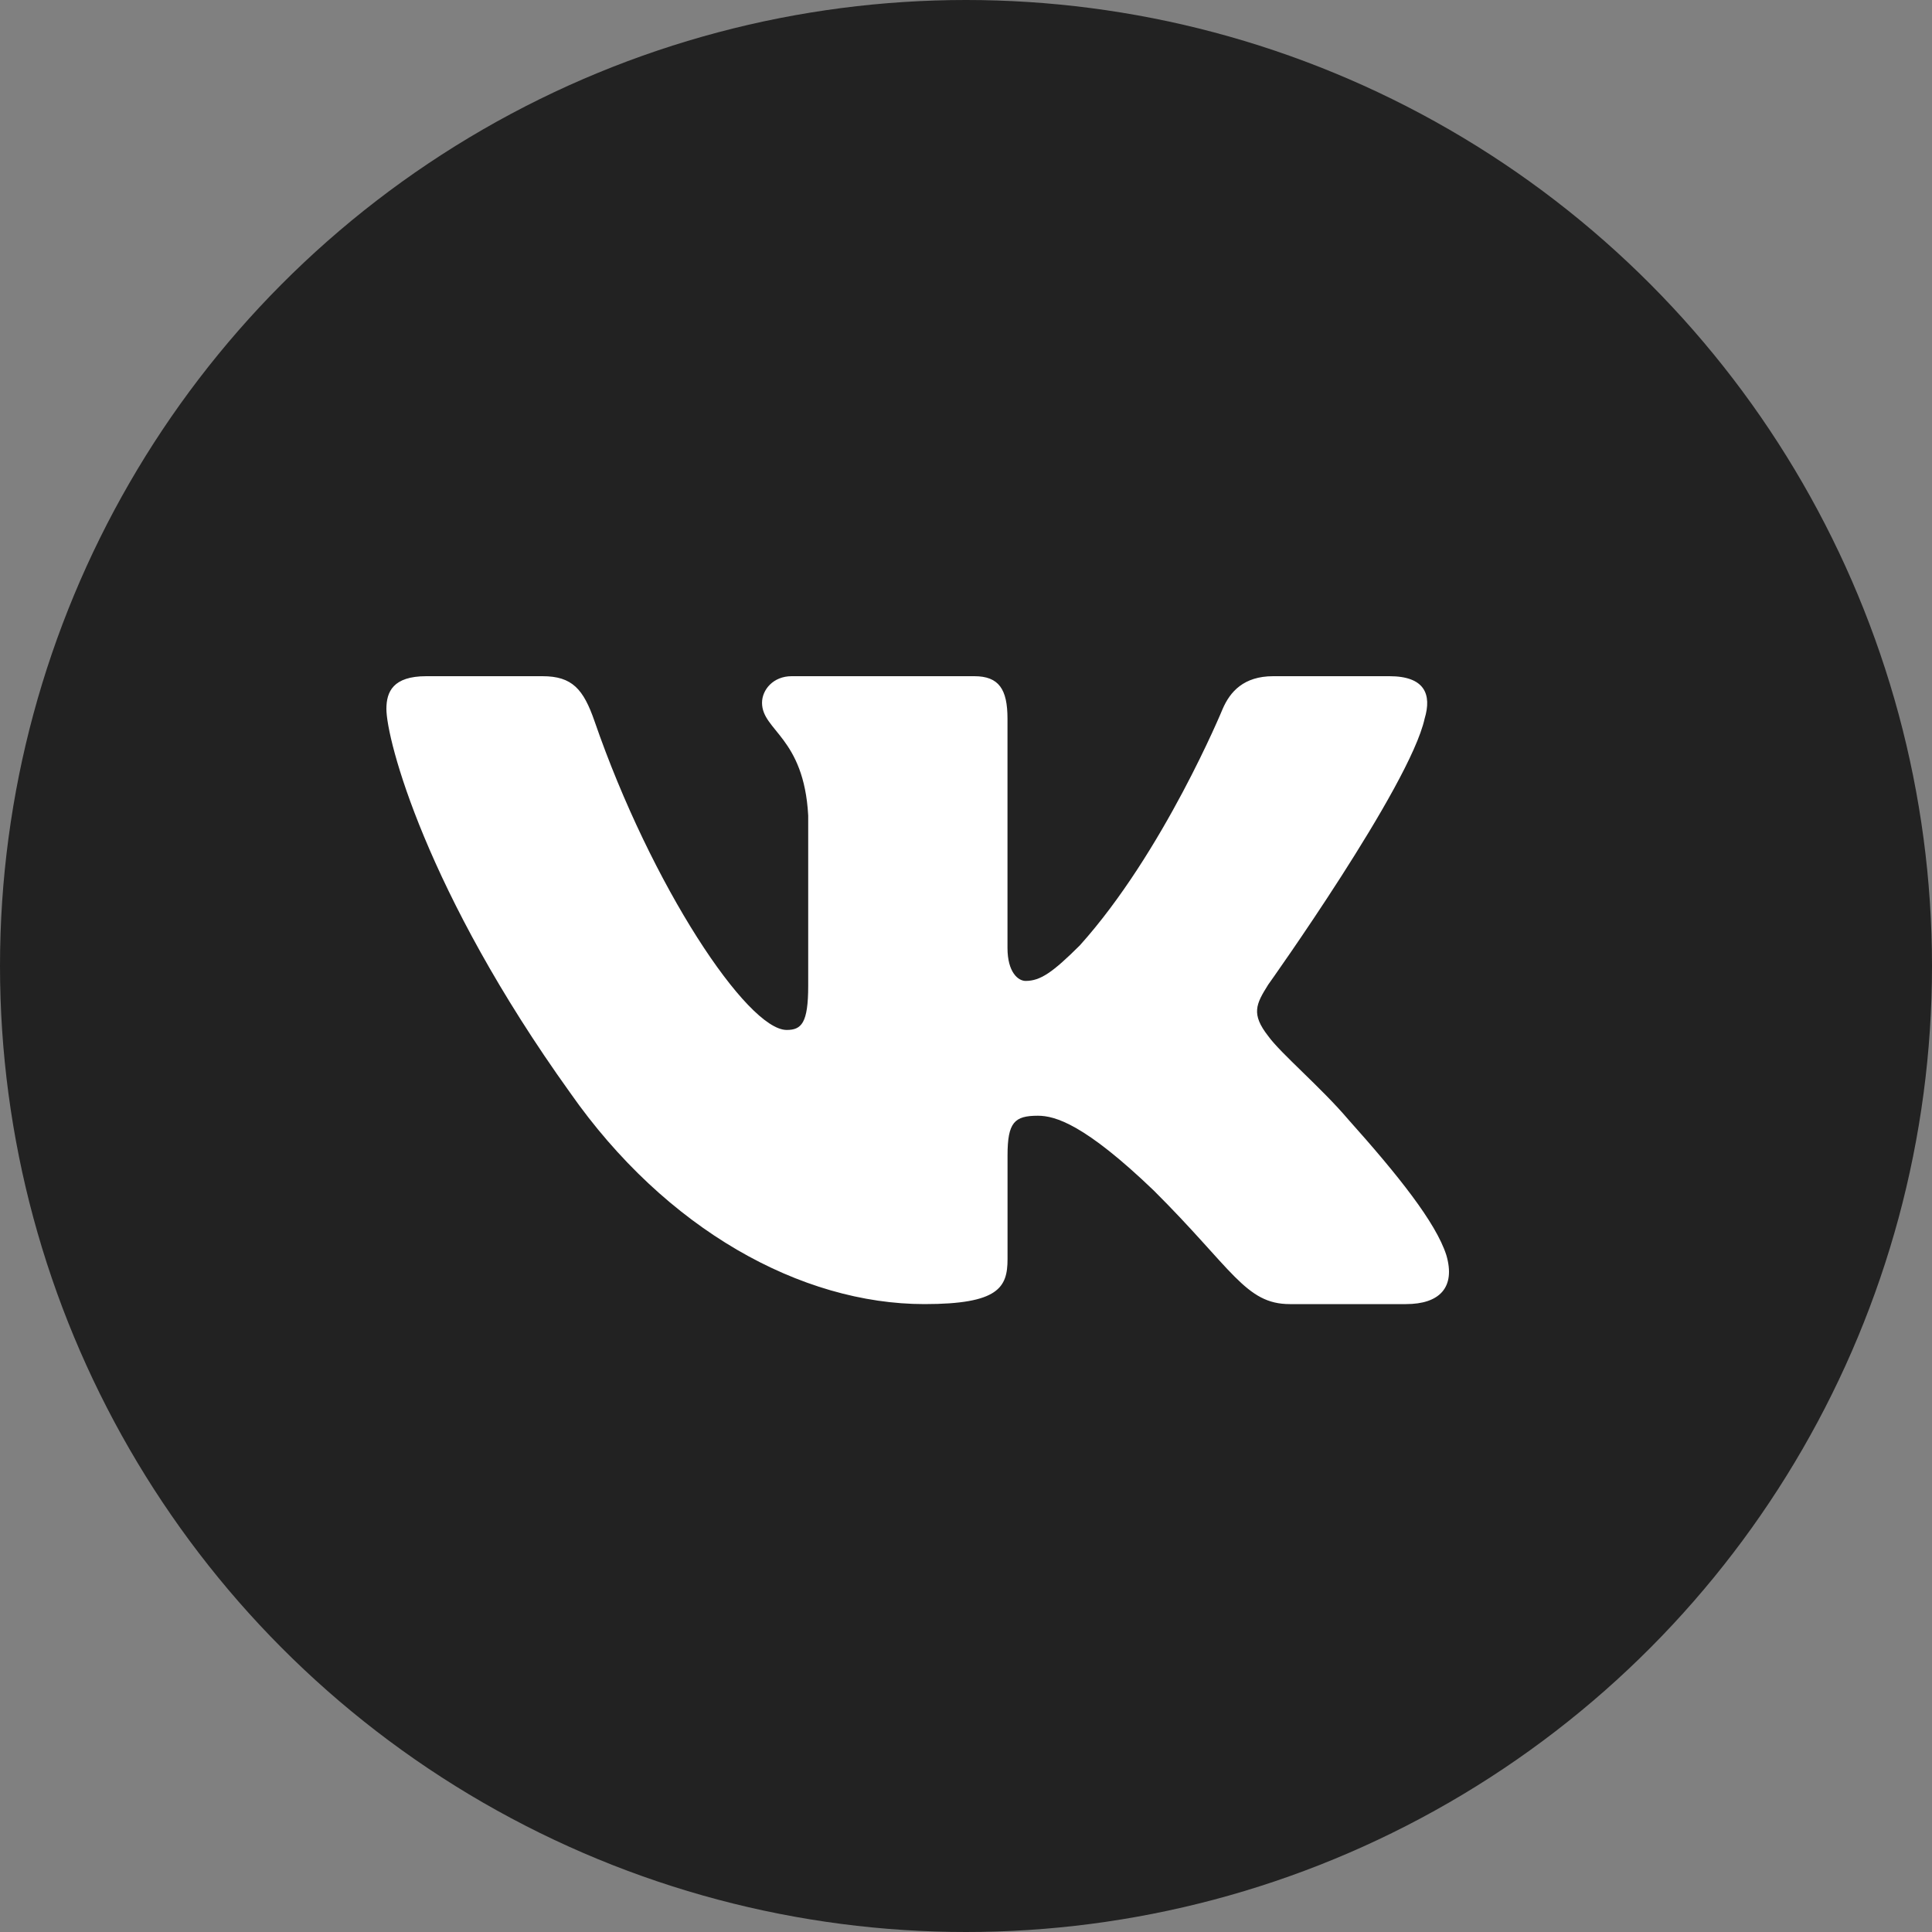 <svg width="40" height="40" fill="none" xmlns="http://www.w3.org/2000/svg"><rect width="100%" height="100%" fill="#808080" stroke="none"/><circle cx="20" cy="20" r="20" fill="#222"/><path fill-rule="evenodd" clip-rule="evenodd" d="M29.495 14.88c.153-.507 0-.88-.728-.88H26.36c-.611 0-.893.322-1.046.677 0 0-1.224 2.969-2.958 4.897-.561.558-.816.735-1.122.735-.153 0-.375-.177-.375-.684V14.88c0-.609-.177-.88-.687-.88H16.39c-.383 0-.613.283-.613.55 0 .578.867.71.956 2.334v3.527c0 .773-.14.913-.446.913-.816 0-2.8-2.981-3.978-6.393-.23-.663-.462-.931-1.077-.931H8.825c-.687 0-.825.322-.825.677 0 .635.816 3.78 3.8 7.941C13.787 25.46 16.59 27 19.14 27c1.53 0 1.72-.342 1.72-.931V23.92c0-.684.144-.82.628-.82.358 0 .97.177 2.398 1.547C25.517 26.27 25.786 27 26.704 27h2.407c.688 0 1.032-.342.833-1.017-.217-.673-.996-1.65-2.03-2.806-.56-.66-1.402-1.37-1.657-1.726-.357-.457-.255-.66 0-1.065 0 0 2.932-4.11 3.238-5.506z" fill="#fff"/></svg>